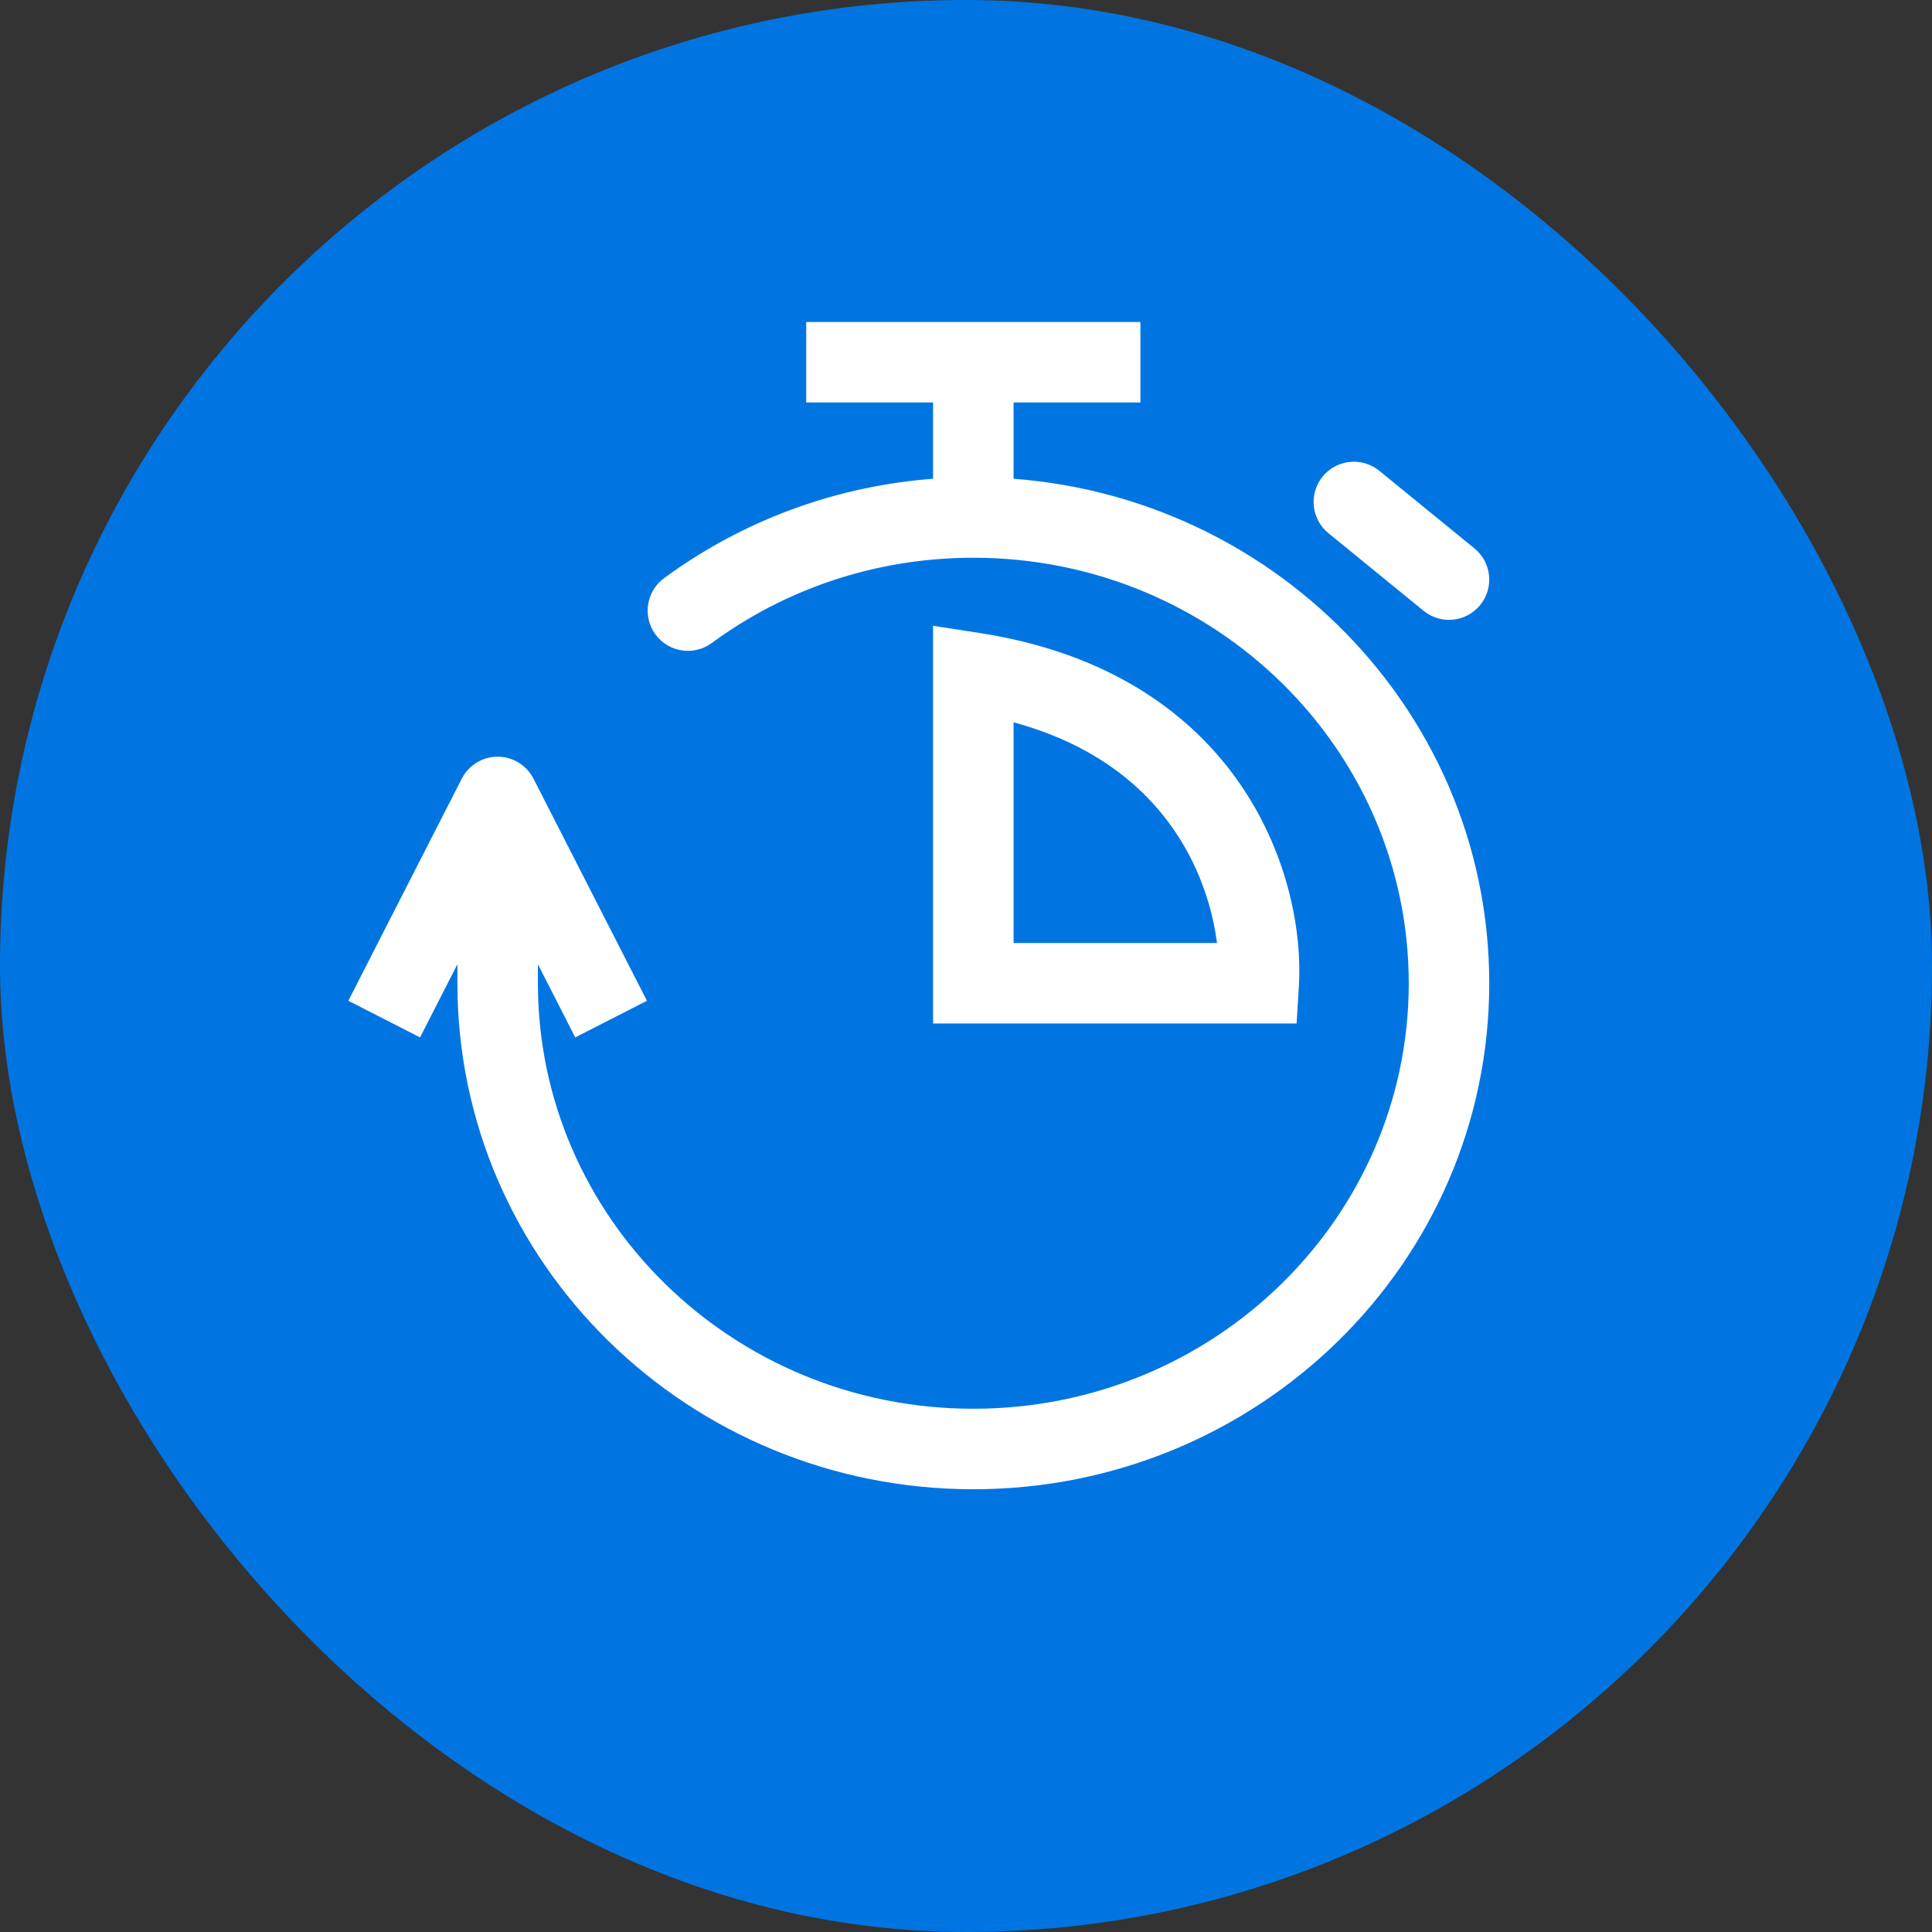 <svg width="48" height="48" viewBox="0 0 48 48" fill="none" xmlns="http://www.w3.org/2000/svg">
<rect x="0" y="0" width="48" height="48" fill="#333333" stroke="none"/>
<rect width="48" height="48" rx="24" fill="#0075E2"/>
<path d="M16.498 14.365C16.054 14.692 15.958 15.318 16.285 15.763C16.613 16.208 17.238 16.303 17.683 15.976L16.498 14.365ZM12.364 19.8L13.254 19.345C13.083 19.011 12.739 18.8 12.364 18.8C11.988 18.8 11.644 19.011 11.473 19.345L12.364 19.8ZM21.03 8H20.03V10H21.03V8ZM27.333 10H28.333V8H27.333V10ZM13.837 24.883L14.291 25.774L16.073 24.864L15.618 23.974L13.837 24.883ZM9.109 23.974L8.655 24.864L10.436 25.774L10.891 24.883L9.109 23.974ZM34.269 11.697C33.841 11.348 33.211 11.411 32.861 11.839C32.512 12.267 32.576 12.897 33.004 13.246L34.269 11.697ZM35.368 15.175C35.796 15.524 36.426 15.46 36.775 15.032C37.124 14.604 37.06 13.974 36.632 13.625L35.368 15.175ZM24.182 16.714L24.335 15.726L23.182 15.548V16.714H24.182ZM24.182 24.429H23.182V25.429H24.182V24.429ZM31.273 24.429V25.429H32.214L32.271 24.489L31.273 24.429ZM35 24.429C35 30.247 30.177 35 24.182 35V37C31.241 37 37 31.391 37 24.429H35ZM24.182 35C18.187 35 13.364 30.247 13.364 24.429H11.364C11.364 31.391 17.123 37 24.182 37V35ZM24.182 13.857C30.177 13.857 35 18.61 35 24.429H37C37 17.466 31.241 11.857 24.182 11.857V13.857ZM17.683 15.976C19.491 14.646 21.74 13.857 24.182 13.857V11.857C21.303 11.857 18.641 12.789 16.498 14.365L17.683 15.976ZM13.364 24.429C13.364 23.824 13.364 23.149 13.364 22.384C13.364 21.619 13.364 20.764 13.364 19.8H11.364C11.364 20.764 11.364 21.619 11.364 22.384C11.364 23.149 11.364 23.824 11.364 24.429H13.364ZM25.182 12.857V9H23.182V12.857H25.182ZM24.182 8H21.03V10H24.182V8ZM24.182 10H27.333V8H24.182V10ZM11.473 20.255L13.837 24.883L15.618 23.974L13.254 19.345L11.473 20.255ZM11.473 19.345L9.109 23.974L10.891 24.883L13.254 20.255L11.473 19.345ZM33.004 13.246L35.368 15.175L36.632 13.625L34.269 11.697L33.004 13.246ZM23.182 16.714V24.429H25.182V16.714H23.182ZM24.182 25.429H31.273V23.429H24.182V25.429ZM32.271 24.489C32.348 23.204 32.029 21.283 30.851 19.539C29.648 17.76 27.593 16.23 24.335 15.726L24.029 17.703C26.759 18.125 28.315 19.359 29.194 20.659C30.096 21.994 30.329 23.468 30.274 24.369L32.271 24.489Z" fill="white"/>
</svg>
